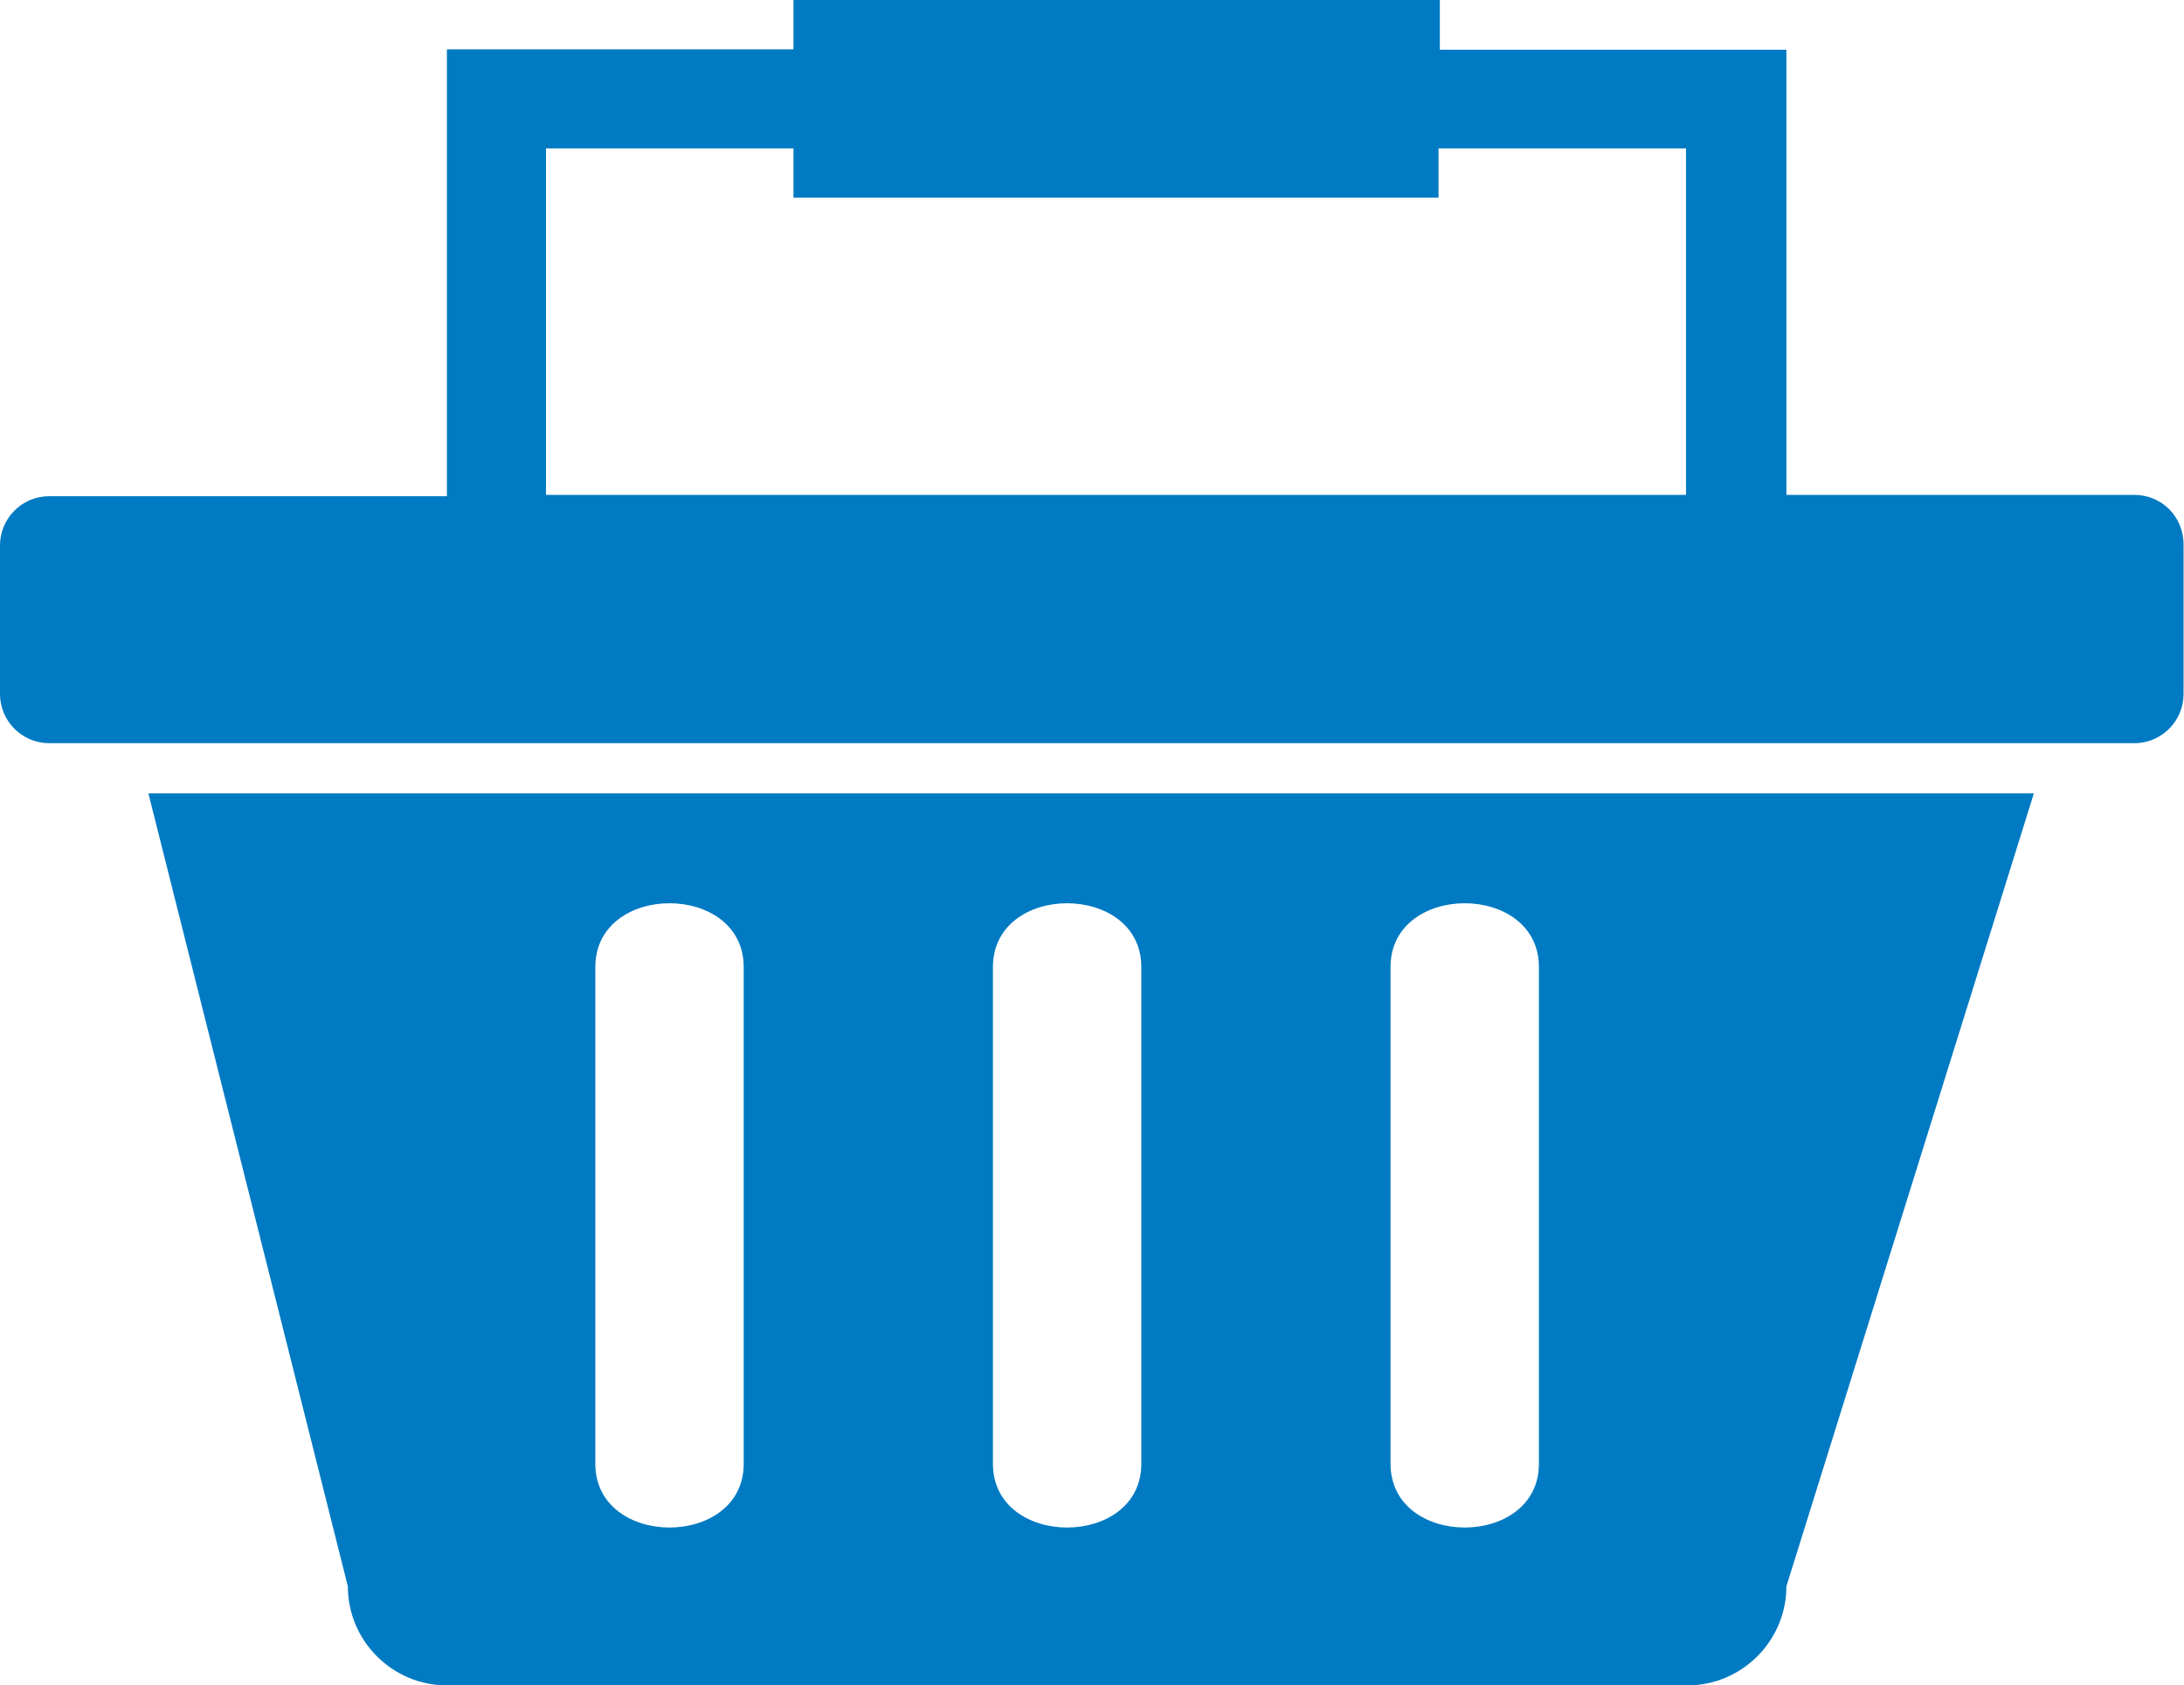 <svg xmlns="http://www.w3.org/2000/svg" xmlns:xlink="http://www.w3.org/1999/xlink" id="Ebene_1" x="0px" y="0px" viewBox="0 0 500.4 386.2" style="enable-background:new 0 0 500.4 386.2;" xml:space="preserve"><style type="text/css">	.st0{fill:#007AC2;}</style><g>	<path class="st0" d="M489,113.4h-79.7v-102h-79.4V0H181.8v11.3h-79.4v102.4H11.3c-6.3,0-11.3,5.1-11.3,11.3v34  c0,6.3,5.1,11.3,11.3,11.3H489c6.3,0,11.3-5.1,11.3-11.3v-34C500.4,118.4,495.3,113.4,489,113.4z M386.2,113.4H125.1V34h56.7v11.3  h147.8V34h56.7V113.4z"></path>	<path class="st0" d="M79.7,363.5c0,12.5,10.2,22.7,22.7,22.7h284.2c12.5,0,22.7-10.2,22.7-22.7L466,181.8H34L79.7,363.5z   M318.6,221.6c0-19.5,34-19.5,34,0v113.8c0,19.5-34,19.5-34,0V221.6z M227.5,221.6c0-19.5,34-19.5,34,0v113.8c0,19.5-34,19.5-34,0  V221.6z M136.4,221.6c0-19.5,34-19.5,34,0v113.8c0,19.5-34,19.5-34,0V221.6z"></path></g></svg>